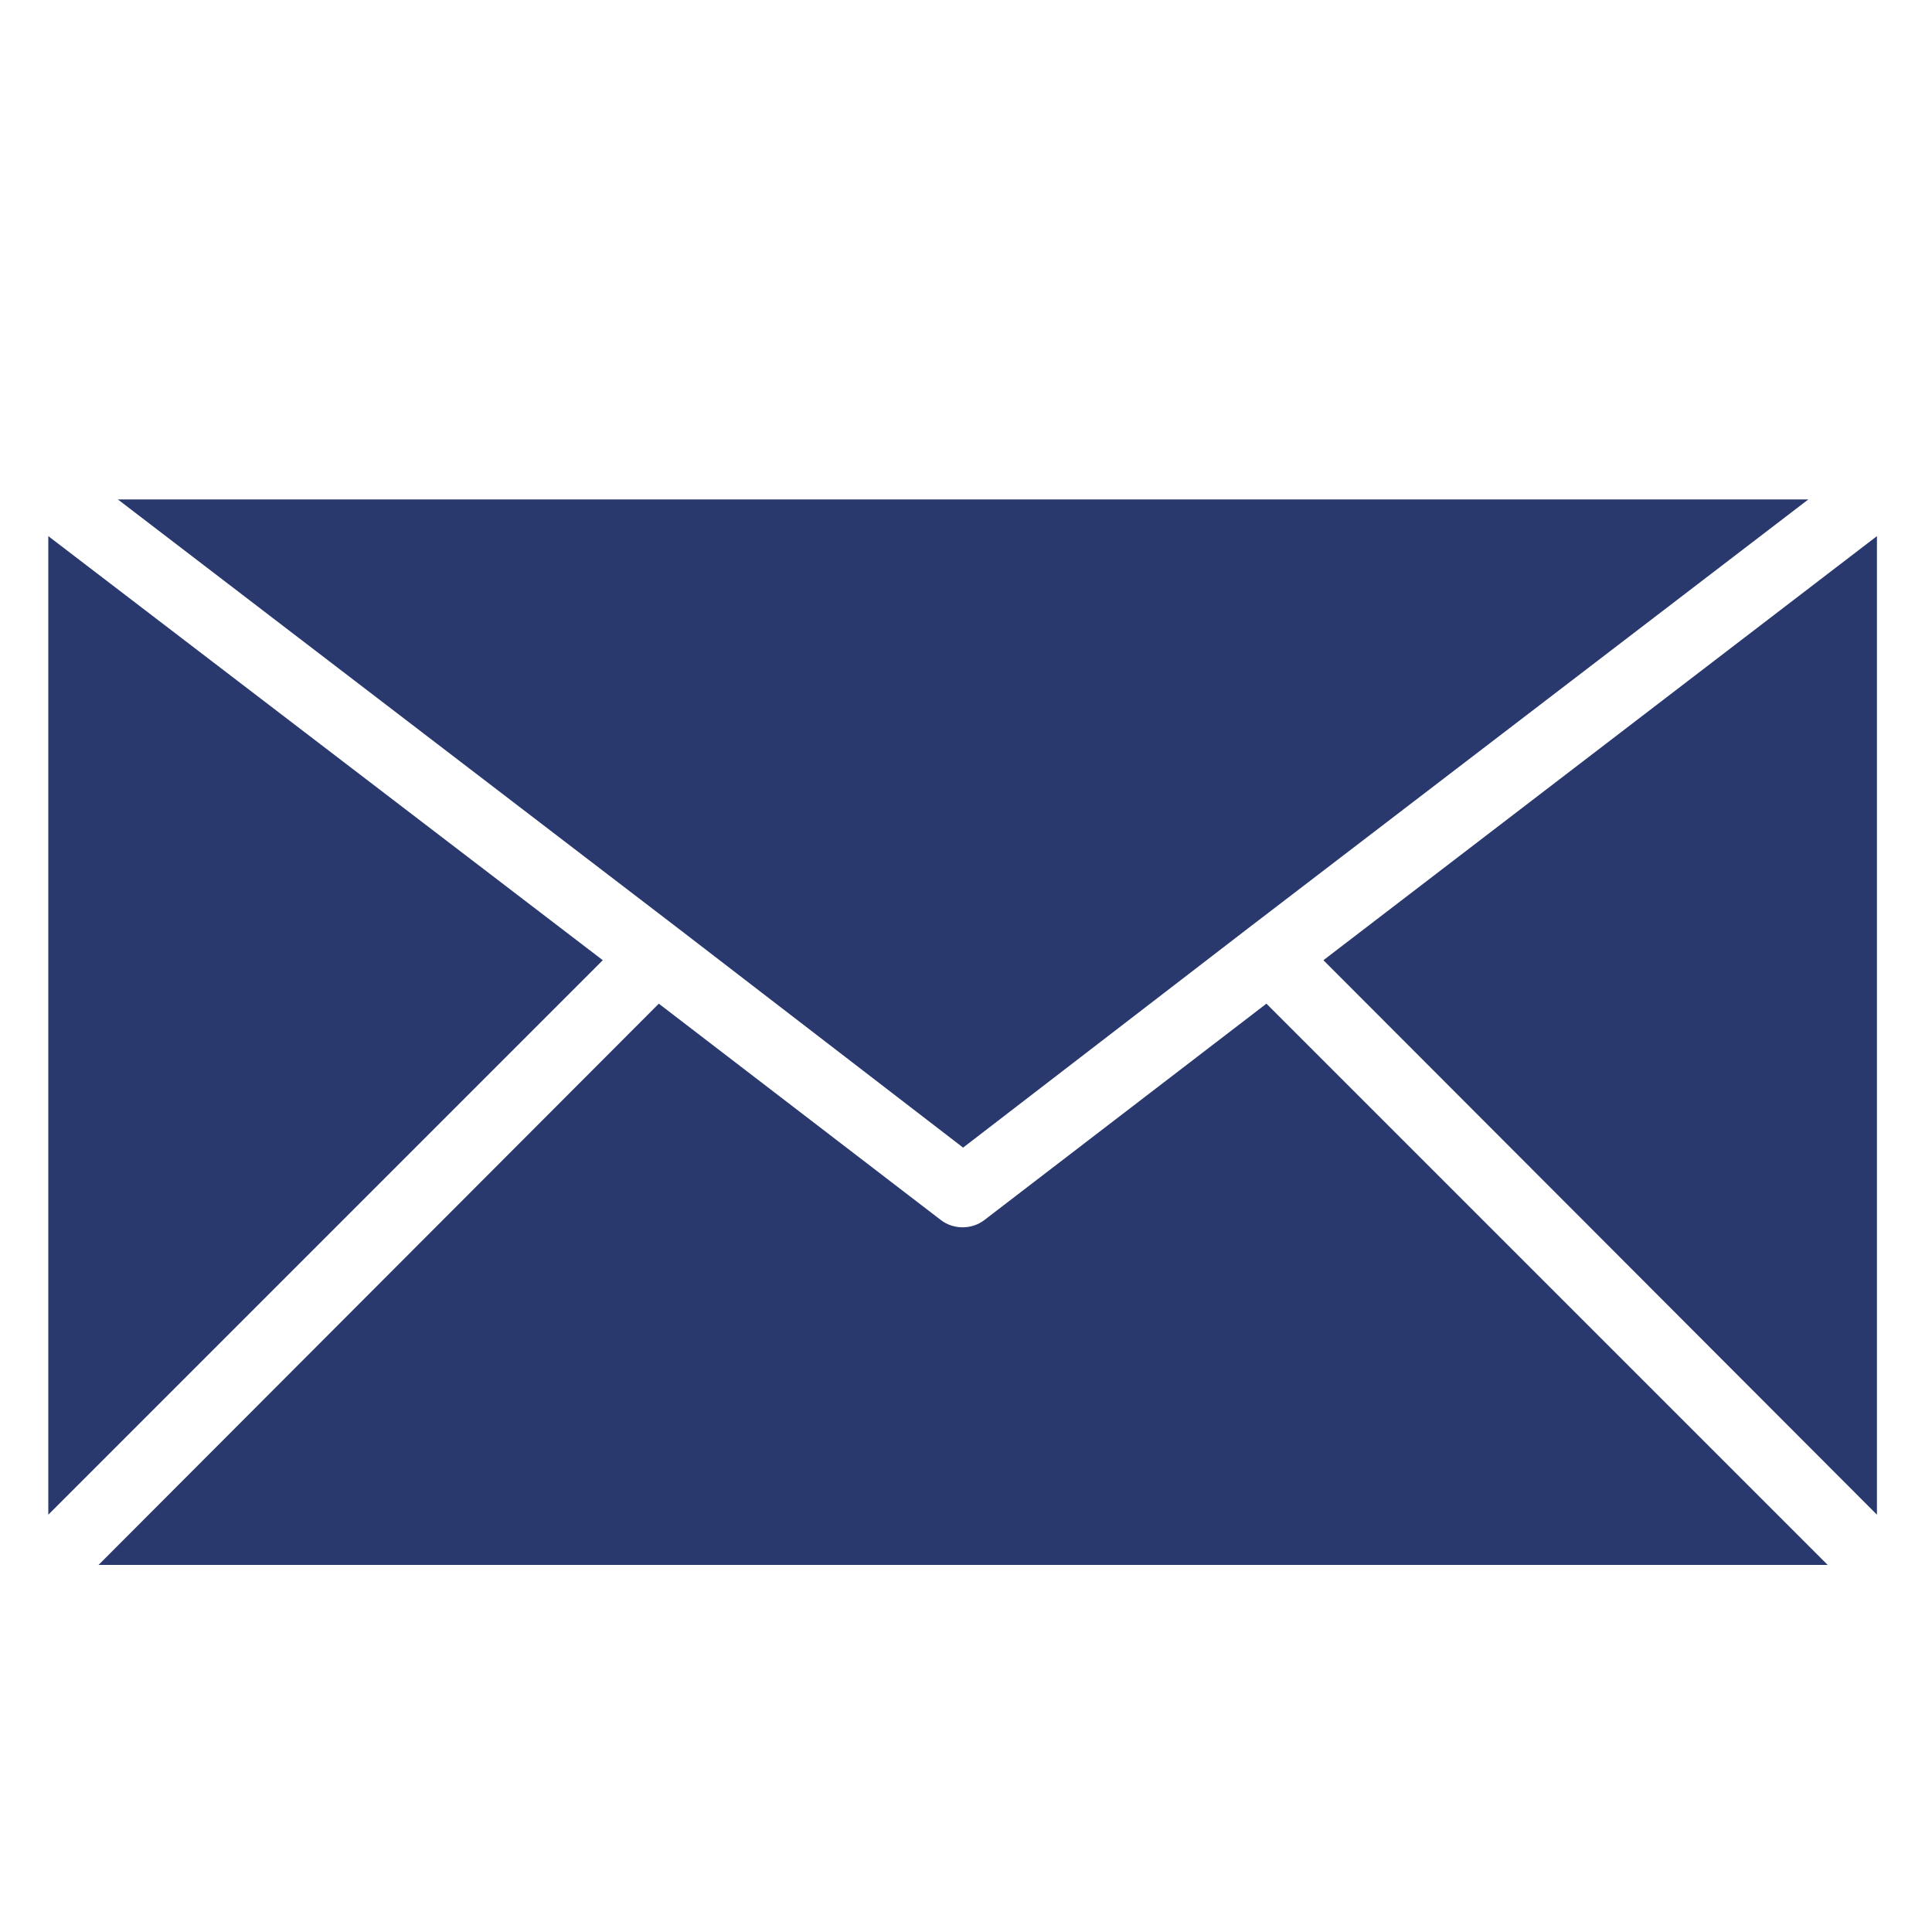 <?xml version="1.0" encoding="utf-8"?>
<!-- Generator: Adobe Illustrator 22.1.0, SVG Export Plug-In . SVG Version: 6.00 Build 0)  -->
<svg version="1.1" id="Calque_1" xmlns="http://www.w3.org/2000/svg" xmlns:xlink="http://www.w3.org/1999/xlink" x="0px" y="0px"
	 viewBox="0 0 200 200" style="enable-background:new 0 0 200 200;" xml:space="preserve">
<style type="text/css">
	.st0{fill:#29396D;}
</style>
<g>
	<polygon class="st0" points="70.2,96.1 70.2,96.1 99.7,118.8 129.2,96.1 129.2,96.1 129.2,96.1 187.2,51.7 12.2,51.7 70.2,96.1 	
		"/>
	<polygon class="st0" points="5,156.8 62.4,99.4 5,55.5 	"/>
	<polygon class="st0" points="194.3,55.5 137,99.4 194.3,156.8 	"/>
	<path class="st0" d="M131.1,103.9l-29.2,22.4c-1.3,1-3.2,1-4.5,0l-29.2-22.4L10.2,162h179L131.1,103.9z"/>
</g>
</svg>
